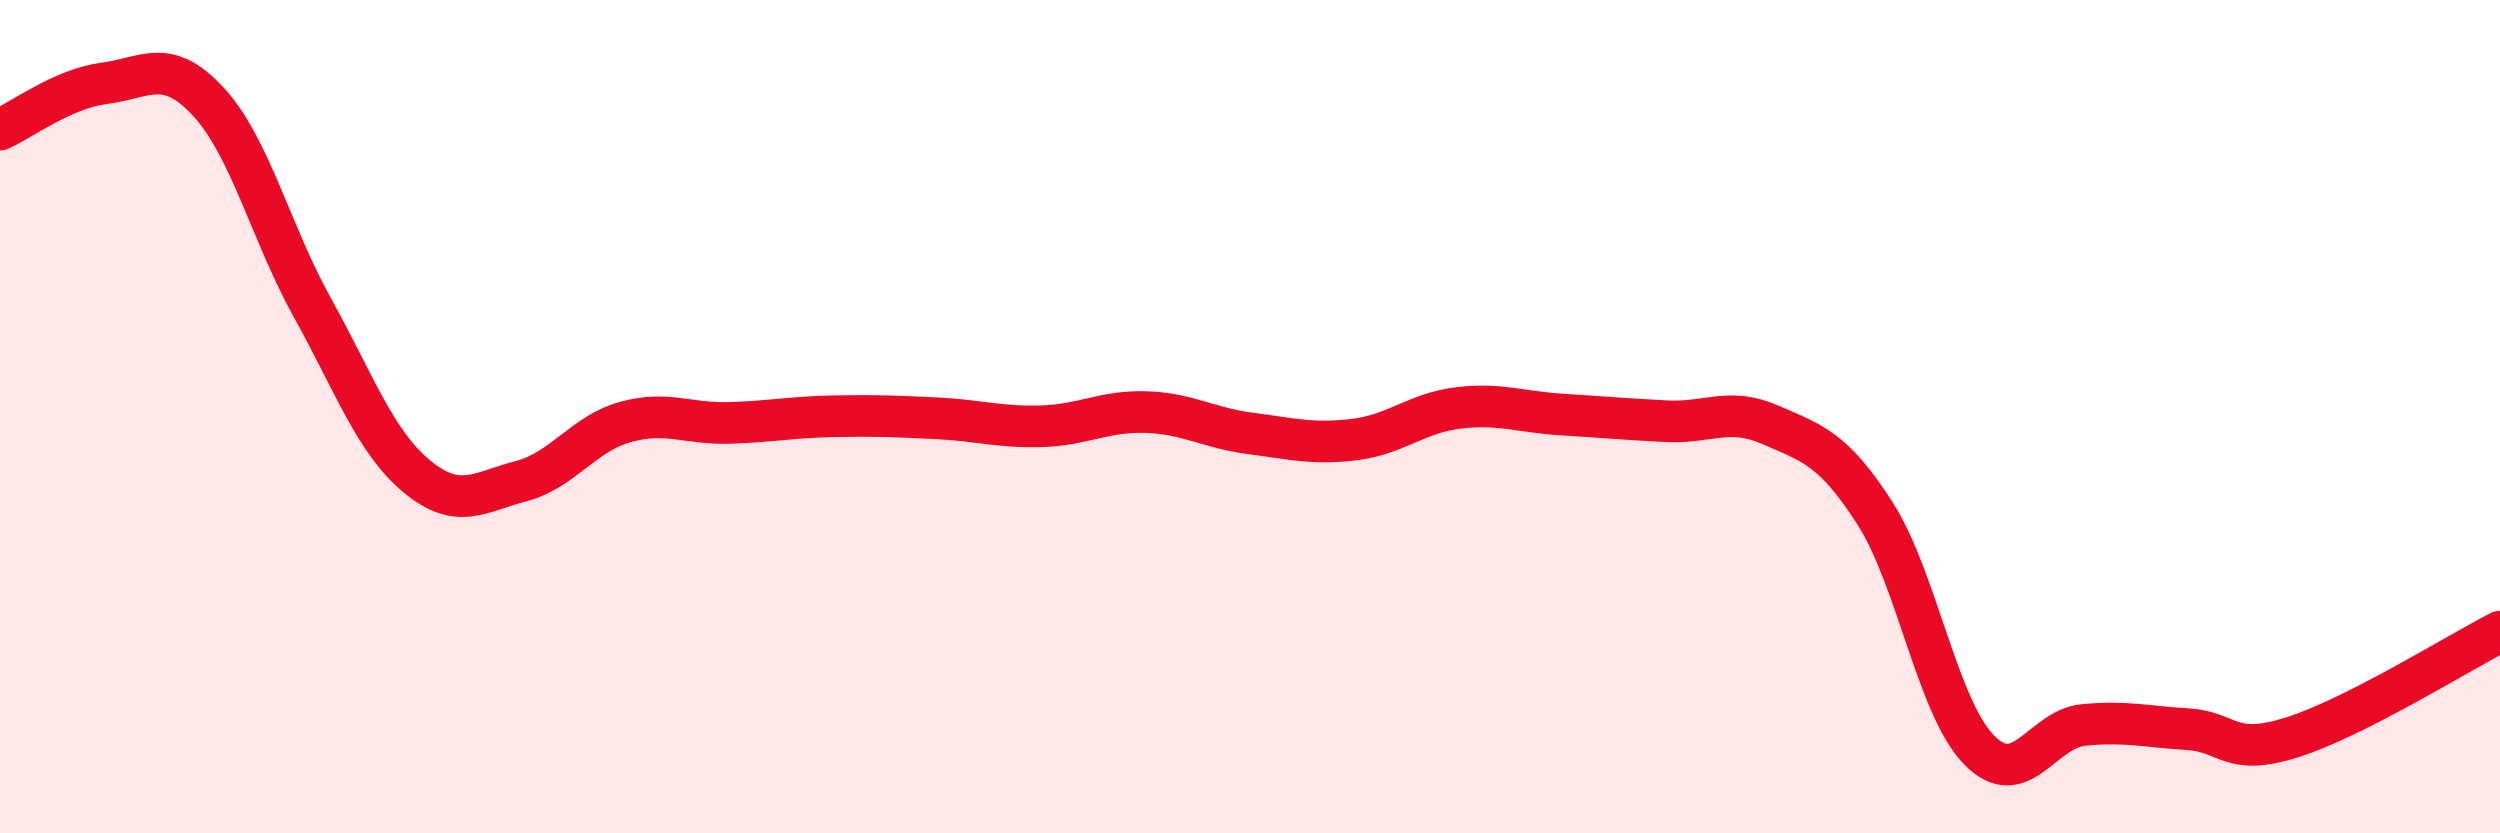 
    <svg width="60" height="20" viewBox="0 0 60 20" xmlns="http://www.w3.org/2000/svg">
      <path
        d="M 0,3.11 C 0.5,2.89 1.5,2.13 2.5,2 C 3.5,1.87 4,1.36 5,2.44 C 6,3.52 6.5,5.59 7.5,7.39 C 8.5,9.19 9,10.6 10,11.43 C 11,12.26 11.5,11.81 12.5,11.55 C 13.5,11.29 14,10.41 15,10.13 C 16,9.85 16.5,10.18 17.5,10.15 C 18.5,10.12 19,10.01 20,9.99 C 21,9.97 21.5,9.99 22.5,10.04 C 23.5,10.09 24,10.26 25,10.23 C 26,10.2 26.5,9.86 27.5,9.89 C 28.5,9.92 29,10.27 30,10.4 C 31,10.53 31.5,10.67 32.5,10.55 C 33.5,10.43 34,9.91 35,9.79 C 36,9.67 36.5,9.89 37.5,9.95 C 38.5,10.01 39,10.06 40,10.11 C 41,10.16 41.5,9.76 42.5,10.2 C 43.5,10.64 44,10.76 45,12.32 C 46,13.88 46.5,16.98 47.5,18 C 48.5,19.02 49,17.5 50,17.4 C 51,17.3 51.5,17.44 52.5,17.5 C 53.5,17.56 53.5,18.17 55,17.7 C 56.5,17.23 59,15.67 60,15.16L60 20L0 20Z"
        fill="#EB0A25"
        opacity="0.1"
        stroke-linecap="round"
        stroke-linejoin="round"
      />
      <path
        d="M 0,3.11 C 0.5,2.89 1.5,2.13 2.5,2 C 3.5,1.87 4,1.36 5,2.44 C 6,3.52 6.5,5.59 7.5,7.39 C 8.5,9.19 9,10.6 10,11.43 C 11,12.26 11.5,11.81 12.5,11.55 C 13.5,11.29 14,10.41 15,10.13 C 16,9.85 16.5,10.18 17.5,10.15 C 18.5,10.12 19,10.01 20,9.99 C 21,9.97 21.5,9.99 22.5,10.04 C 23.5,10.09 24,10.26 25,10.23 C 26,10.2 26.5,9.86 27.5,9.89 C 28.5,9.92 29,10.27 30,10.4 C 31,10.53 31.5,10.67 32.5,10.55 C 33.5,10.43 34,9.91 35,9.79 C 36,9.67 36.5,9.89 37.5,9.95 C 38.5,10.01 39,10.06 40,10.11 C 41,10.16 41.5,9.76 42.5,10.2 C 43.5,10.64 44,10.76 45,12.32 C 46,13.88 46.5,16.98 47.5,18 C 48.5,19.02 49,17.5 50,17.4 C 51,17.3 51.5,17.44 52.5,17.5 C 53.5,17.56 53.5,18.17 55,17.7 C 56.5,17.23 59,15.67 60,15.16"
        stroke="#EB0A25"
        stroke-width="1"
        fill="none"
        stroke-linecap="round"
        stroke-linejoin="round"
      />
    </svg>
  